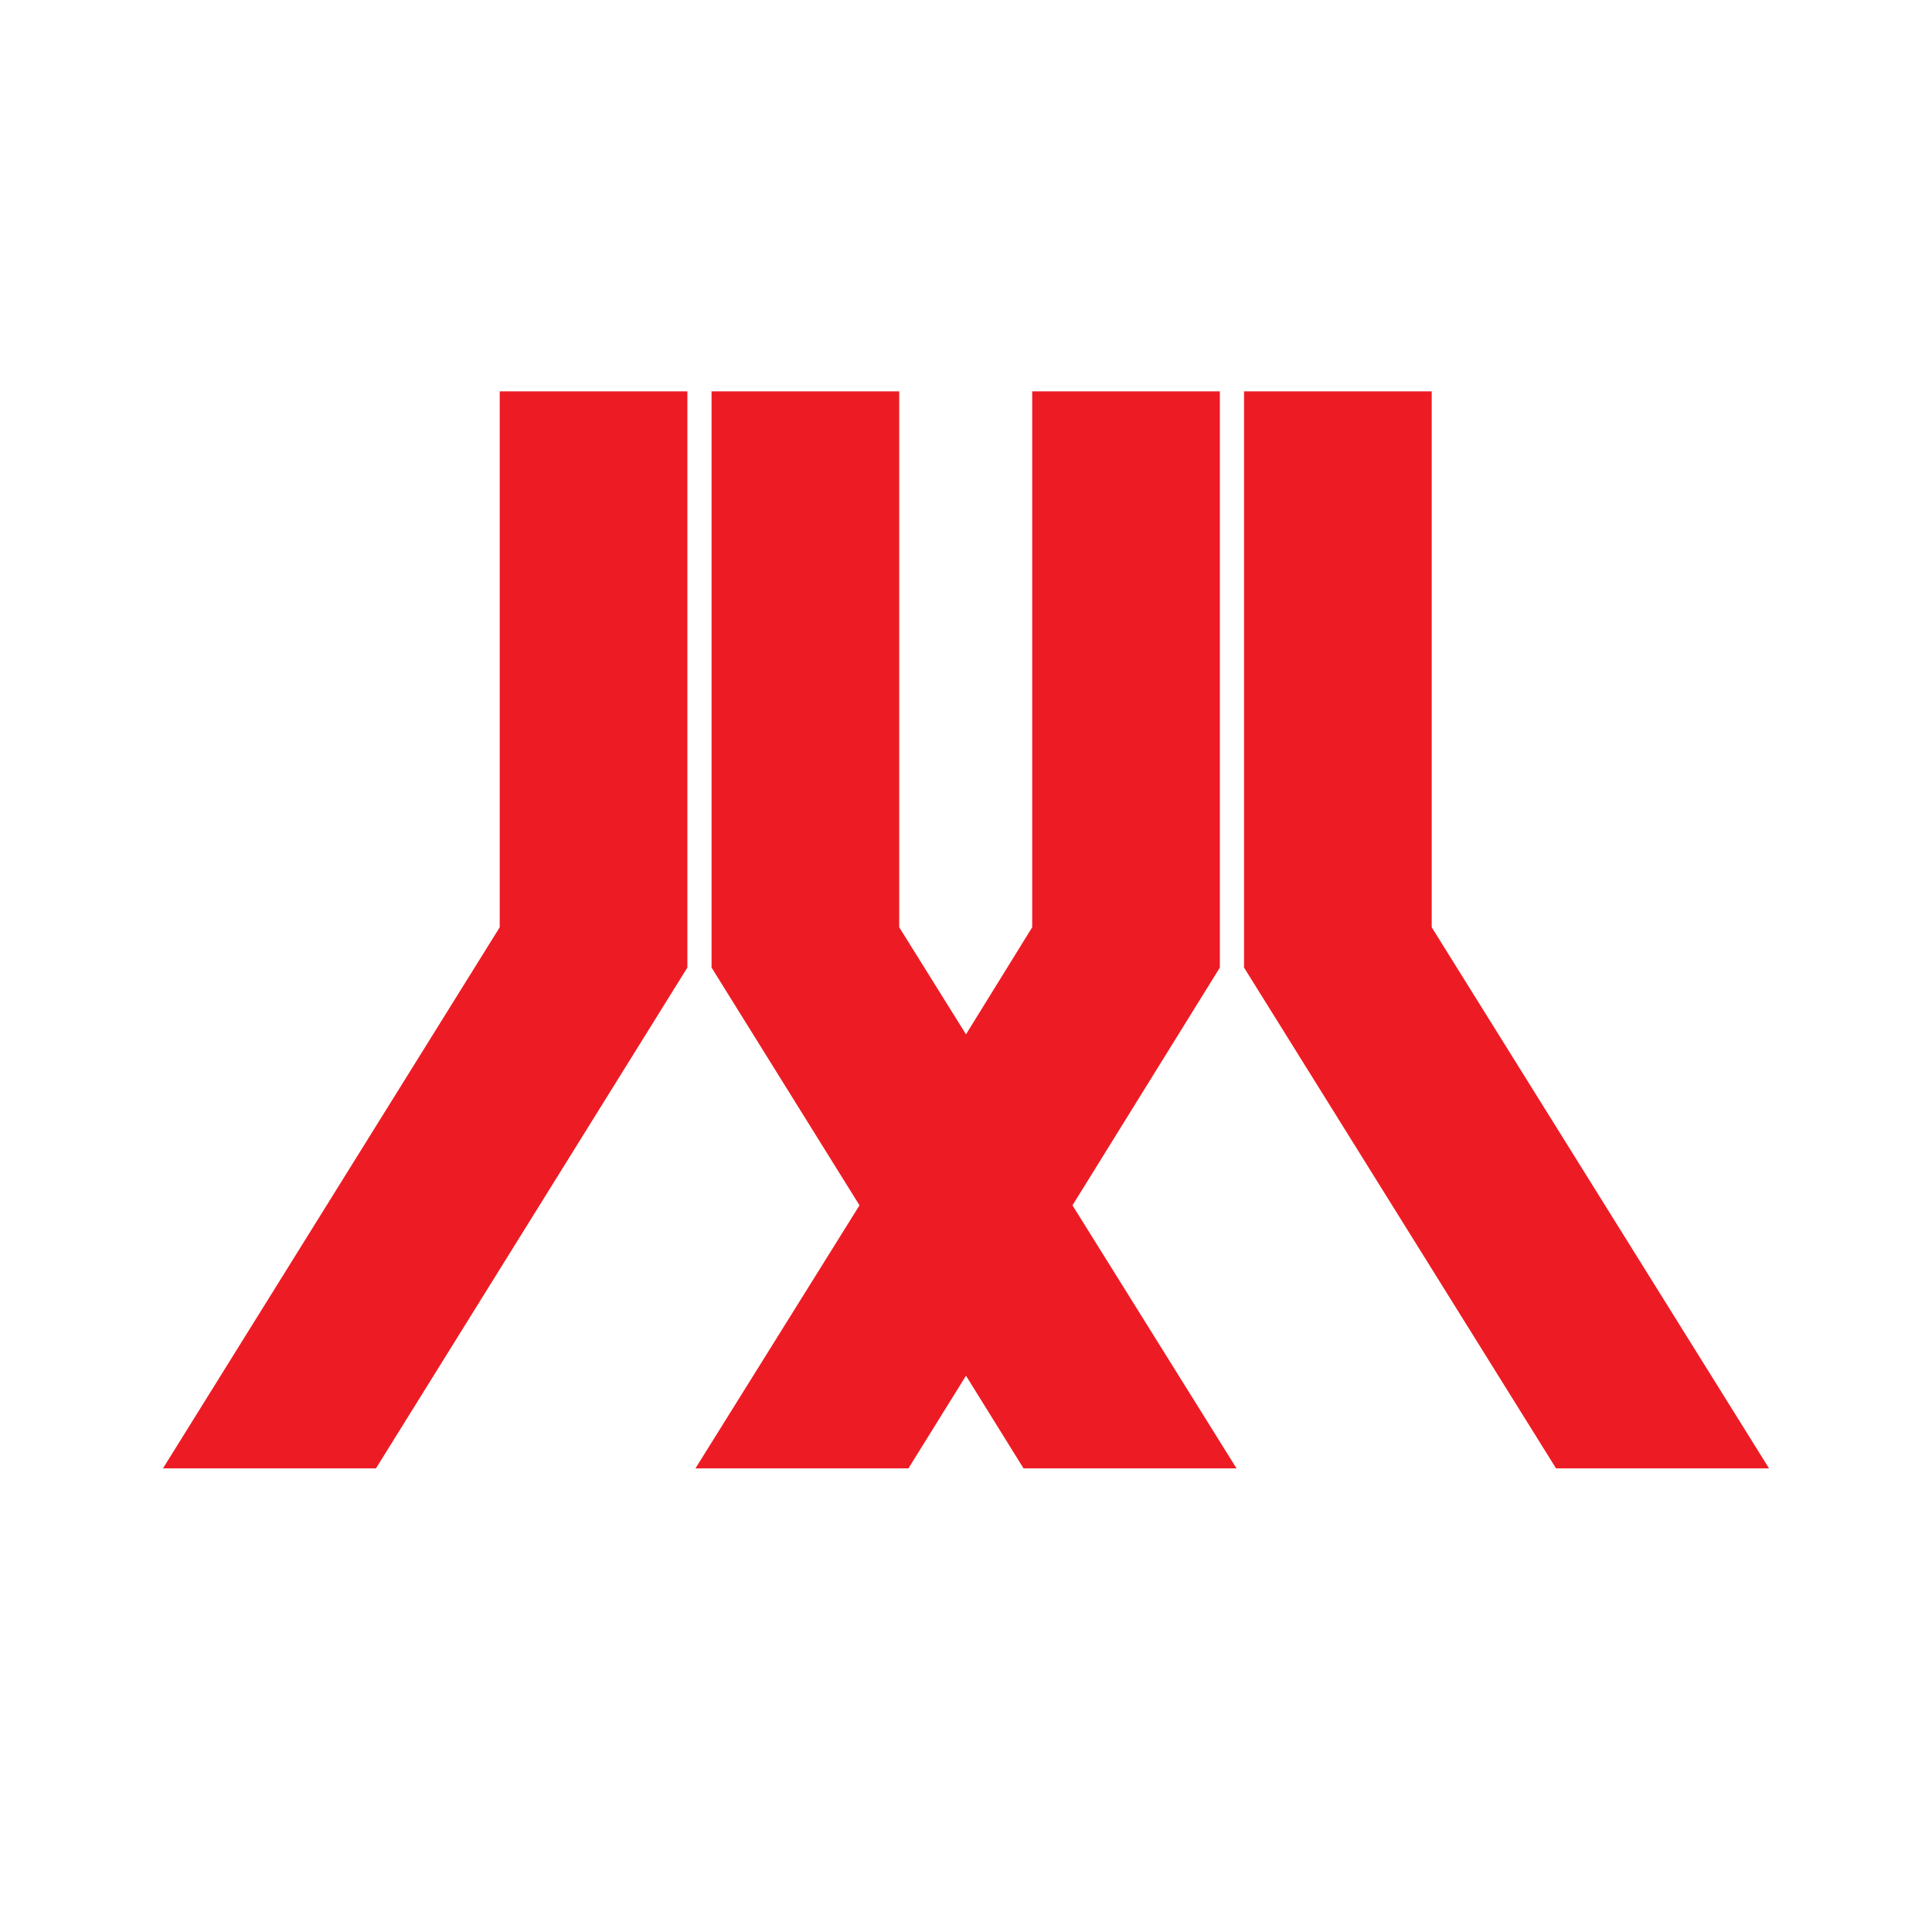 <?xml version="1.0" encoding="utf-8"?>
<!-- Generator: Adobe Illustrator 13.0.0, SVG Export Plug-In . SVG Version: 6.00 Build 14948)  -->
<!DOCTYPE svg PUBLIC "-//W3C//DTD SVG 1.0//EN" "http://www.w3.org/TR/2001/REC-SVG-20010904/DTD/svg10.dtd">
<svg version="1.0" id="Layer_1" xmlns="http://www.w3.org/2000/svg" xmlns:xlink="http://www.w3.org/1999/xlink" x="0px" y="0px"
	 width="192.756px" height="192.756px" viewBox="0 0 192.756 192.756" enable-background="new 0 0 192.756 192.756"
	 xml:space="preserve">
<g>
	<polygon fill-rule="evenodd" clip-rule="evenodd" fill="#FFFFFF" points="0,0 192.756,0 192.756,192.756 0,192.756 0,0 	"/>
	<path fill-rule="evenodd" clip-rule="evenodd" fill="#ED1C24" d="M142.842,39.043h-18.724v57.492l31.13,49.967h21.25
		l-33.656-53.988V39.043L142.842,39.043z M89.716,39.043H70.992v57.492l14.76,23.72l-16.368,26.247h21.25l5.743-9.247l5.743,9.247
		h21.251l-16.369-26.247l14.703-23.72V39.043h-18.723v53.471l-6.605,10.682l-6.662-10.682V39.043L89.716,39.043z M49.856,39.043
		H68.58v57.492l-31.072,49.967h-21.25l33.599-53.988V39.043L49.856,39.043z"/>
</g>
</svg>
